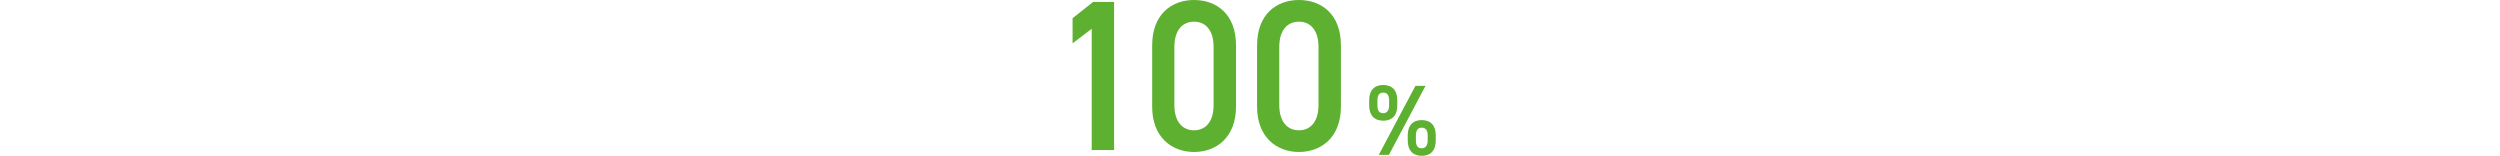 <?xml version="1.0" encoding="UTF-8"?>
<svg id="_レイヤー_2" xmlns="http://www.w3.org/2000/svg" version="1.1" viewBox="0 0 1000 62.309">
  <!-- Generator: Adobe Illustrator 29.6.1, SVG Export Plug-In . SVG Version: 2.1.1 Build 9)  -->
  <defs>
    <style>
      .st0 {
        fill: #5eb031;
      }
    </style>
  </defs>
  <g id="_レイヤー_1-2">
    <g>
      <path class="st0" d="M445.644,60.017h-8.963V11.505l-7.65,5.839V7.298l8.191-6.525h8.422v59.244Z"/>
      <path class="st0" d="M477.635,60.79c-8.886,0-16.768-5.839-16.768-18.117v-24.471C460.867,5.58,468.749,0,477.635,0s16.768,5.581,16.768,18.117v24.557c0,12.278-7.882,18.117-16.768,18.117ZM477.635,8.672c-4.868,0-7.882,3.692-7.882,10.046v23.354c0,6.354,3.014,10.045,7.882,10.045,4.791,0,7.805-3.692,7.805-10.045v-23.354c0-6.354-3.014-10.046-7.805-10.046Z"/>
      <path class="st0" d="M519.593,60.79c-8.886,0-16.768-5.839-16.768-18.117v-24.471C502.825,5.58,510.707,0,519.593,0s16.769,5.581,16.769,18.117v24.557c0,12.278-7.882,18.117-16.769,18.117ZM519.593,8.672c-4.867,0-7.881,3.692-7.881,10.046v23.354c0,6.354,3.014,10.045,7.881,10.045,4.791,0,7.805-3.692,7.805-10.045v-23.354c0-6.354-3.014-10.046-7.805-10.046Z"/>
      <path class="st0" d="M558.914,42.152c0,3.6-1.634,6.119-5.661,6.119-3.609,0-5.585-2.24-5.585-6.119v-2.08c0-3.879,2.052-6.079,5.585-6.079,3.647,0,5.661,2.159,5.661,6.079v2.08ZM555.646,42.112v-1.959c0-2.12-.798-3.12-2.394-3.12-1.481,0-2.279,1.04-2.279,3.12v1.959c0,1.96.607,3.16,2.279,3.16s2.394-1.24,2.394-3.16ZM570.199,34.354l-14.628,27.595h-4.065l14.665-27.595s4.028,0,4.028,0ZM574.301,56.19c0,3.599-1.634,6.119-5.661,6.119-3.571,0-5.547-2.24-5.547-6.119v-2.08c0-3.879,2.052-6.079,5.547-6.079,3.647,0,5.661,2.16,5.661,6.079,0,0,0,2.08,0,2.08ZM571.072,56.15v-1.96c0-2.12-.836-3.119-2.394-3.119-1.52,0-2.317,1.04-2.317,3.119v1.96c0,1.959.607,3.159,2.317,3.159,1.634,0,2.394-1.24,2.394-3.159Z"/>
    </g>
  </g>
</svg>